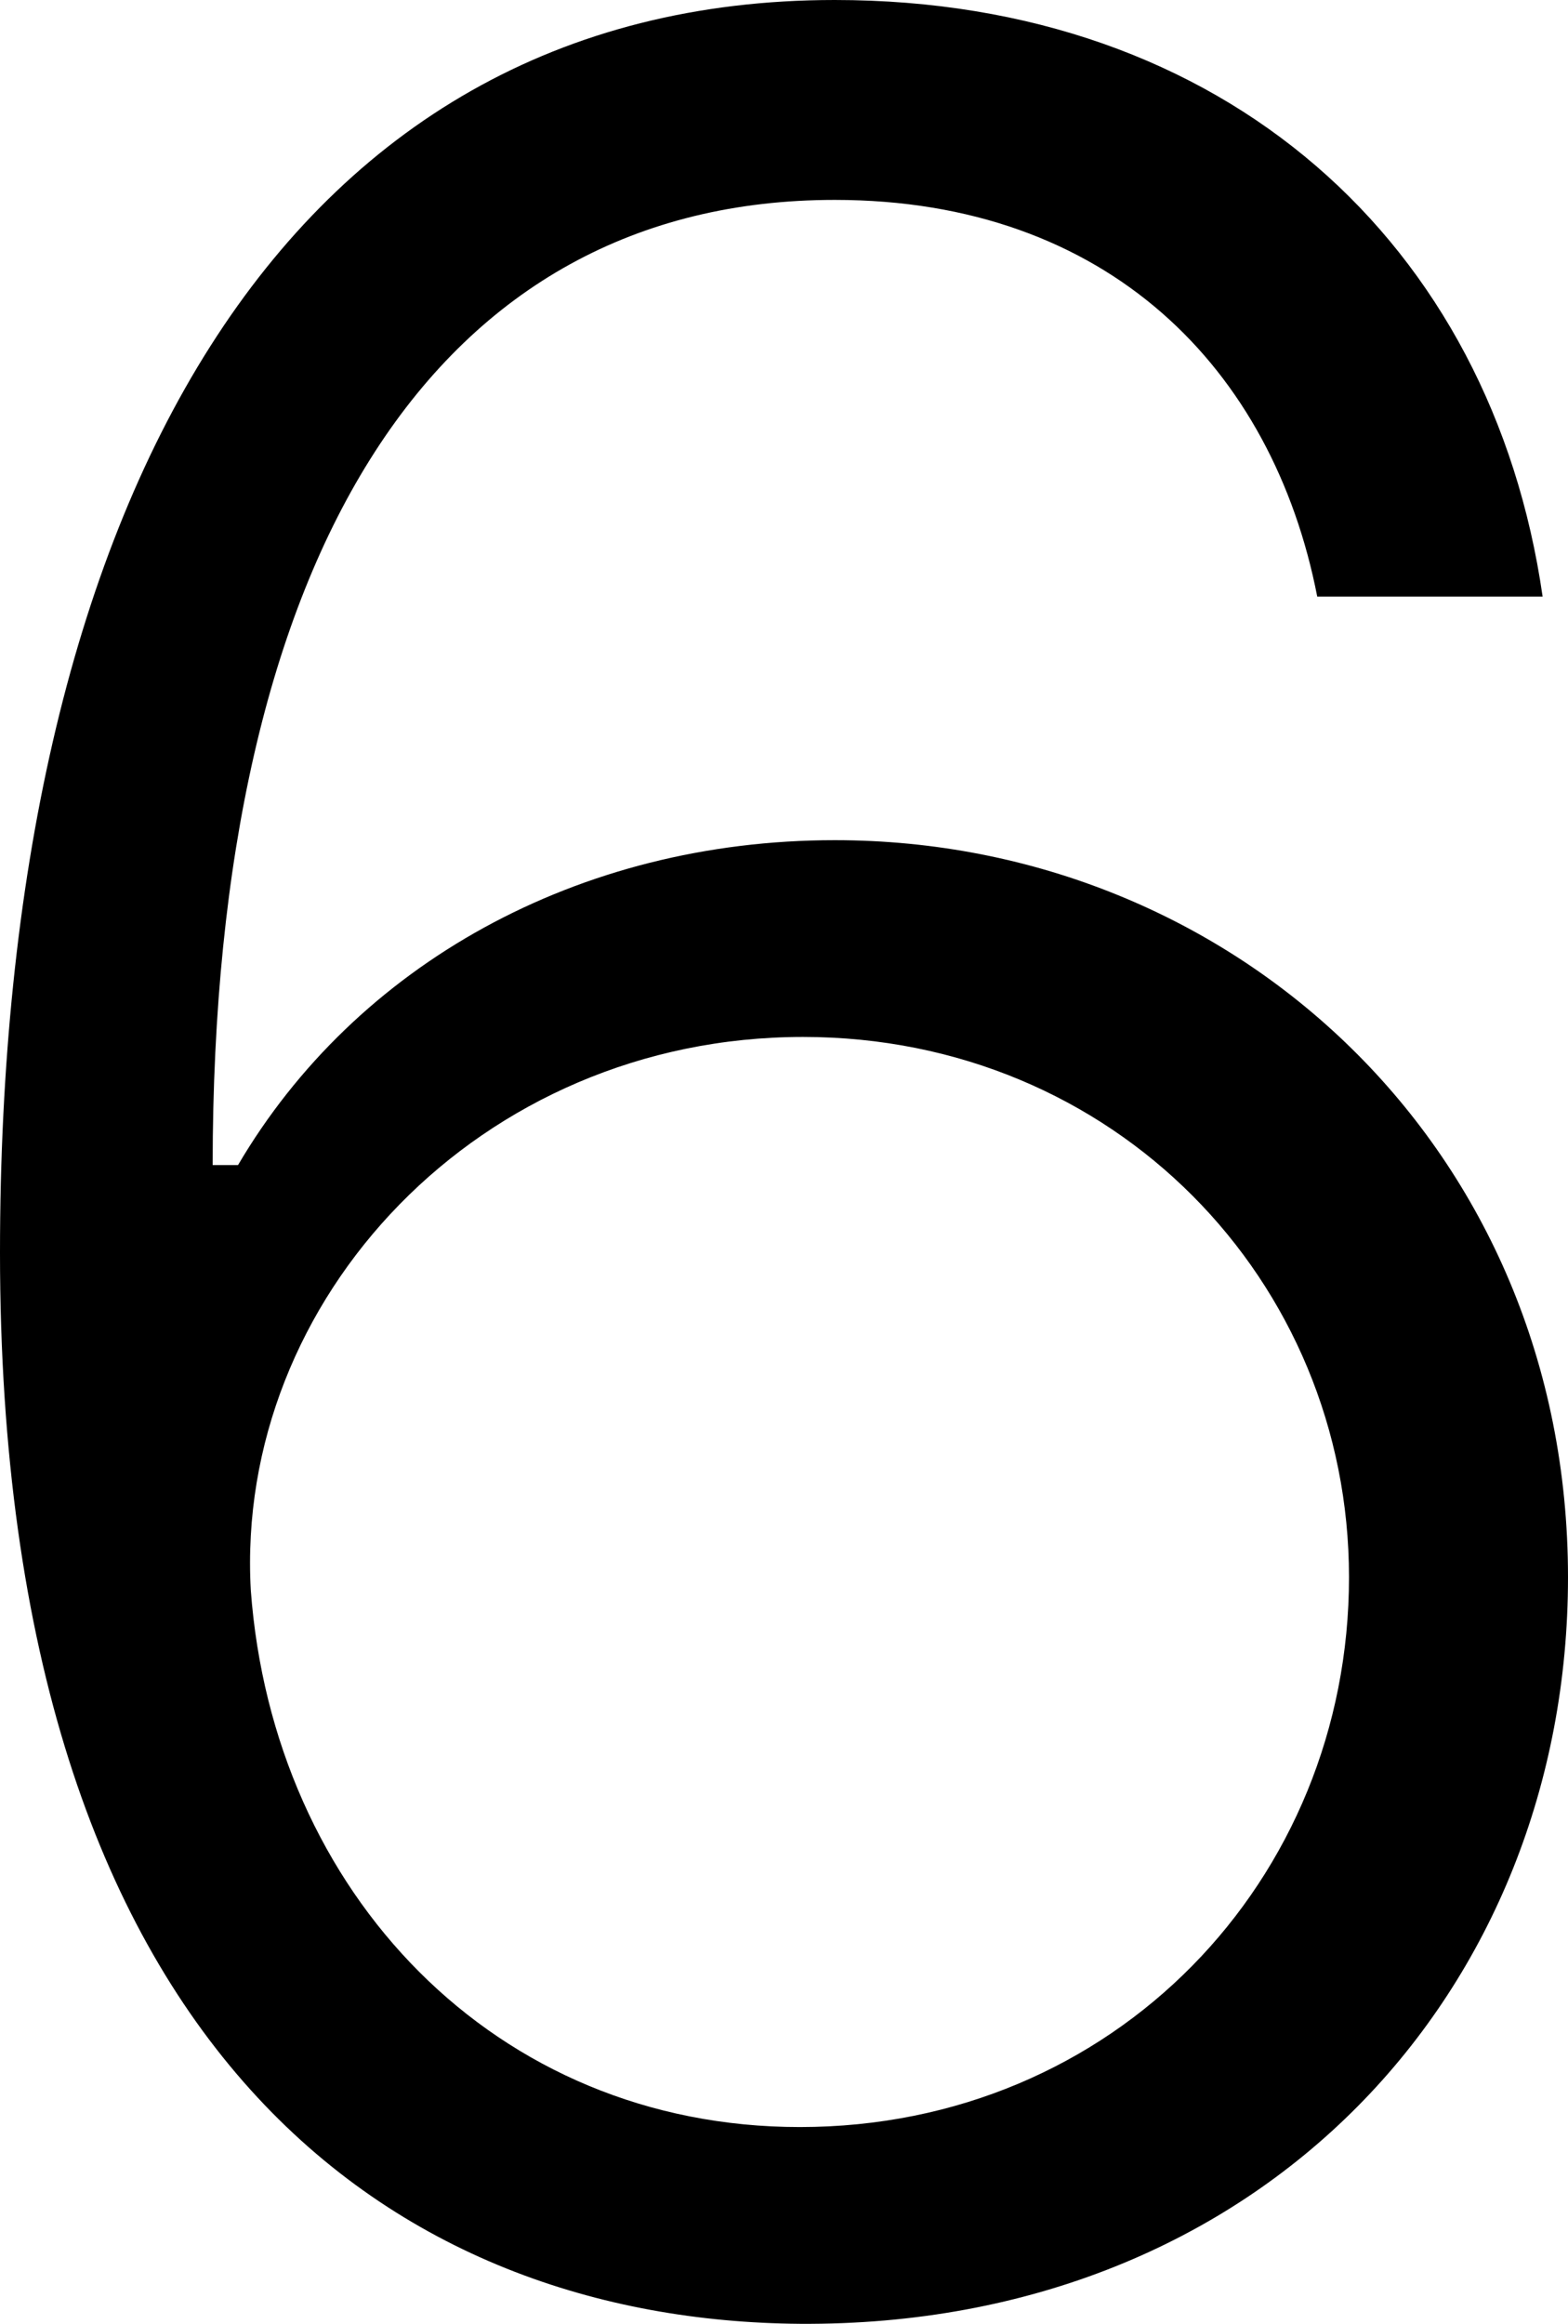 <svg width="27" height="40" viewBox="0 0 27 40" fill="none" xmlns="http://www.w3.org/2000/svg">
<path d="M13.773 40C6.887 39.946 0 35.43 0 21.559C0 8.71 4.864 0 14.374 0C21.097 0 25.688 4.194 26.563 10.269H22.682C21.917 6.344 19.075 3.441 14.374 3.441C7.543 3.441 3.662 9.462 3.662 20.054H4.099C6.121 16.613 9.947 14.462 14.374 14.462C21.261 14.462 27 19.785 27 27.15C27 34.247 21.753 40.053 13.773 40ZM13.773 36.613C19.184 36.613 23.229 32.365 23.229 27.15C23.229 22.043 19.184 17.849 13.828 17.849C8.253 17.849 4.045 22.365 4.318 27.365C4.7 32.58 8.526 36.613 13.773 36.613Z" fill="#B6B6B6" style="fill:#B6B6B6;fill:color(display-p3 0.714 0.714 0.714);fill-opacity:1;"/>
</svg>
